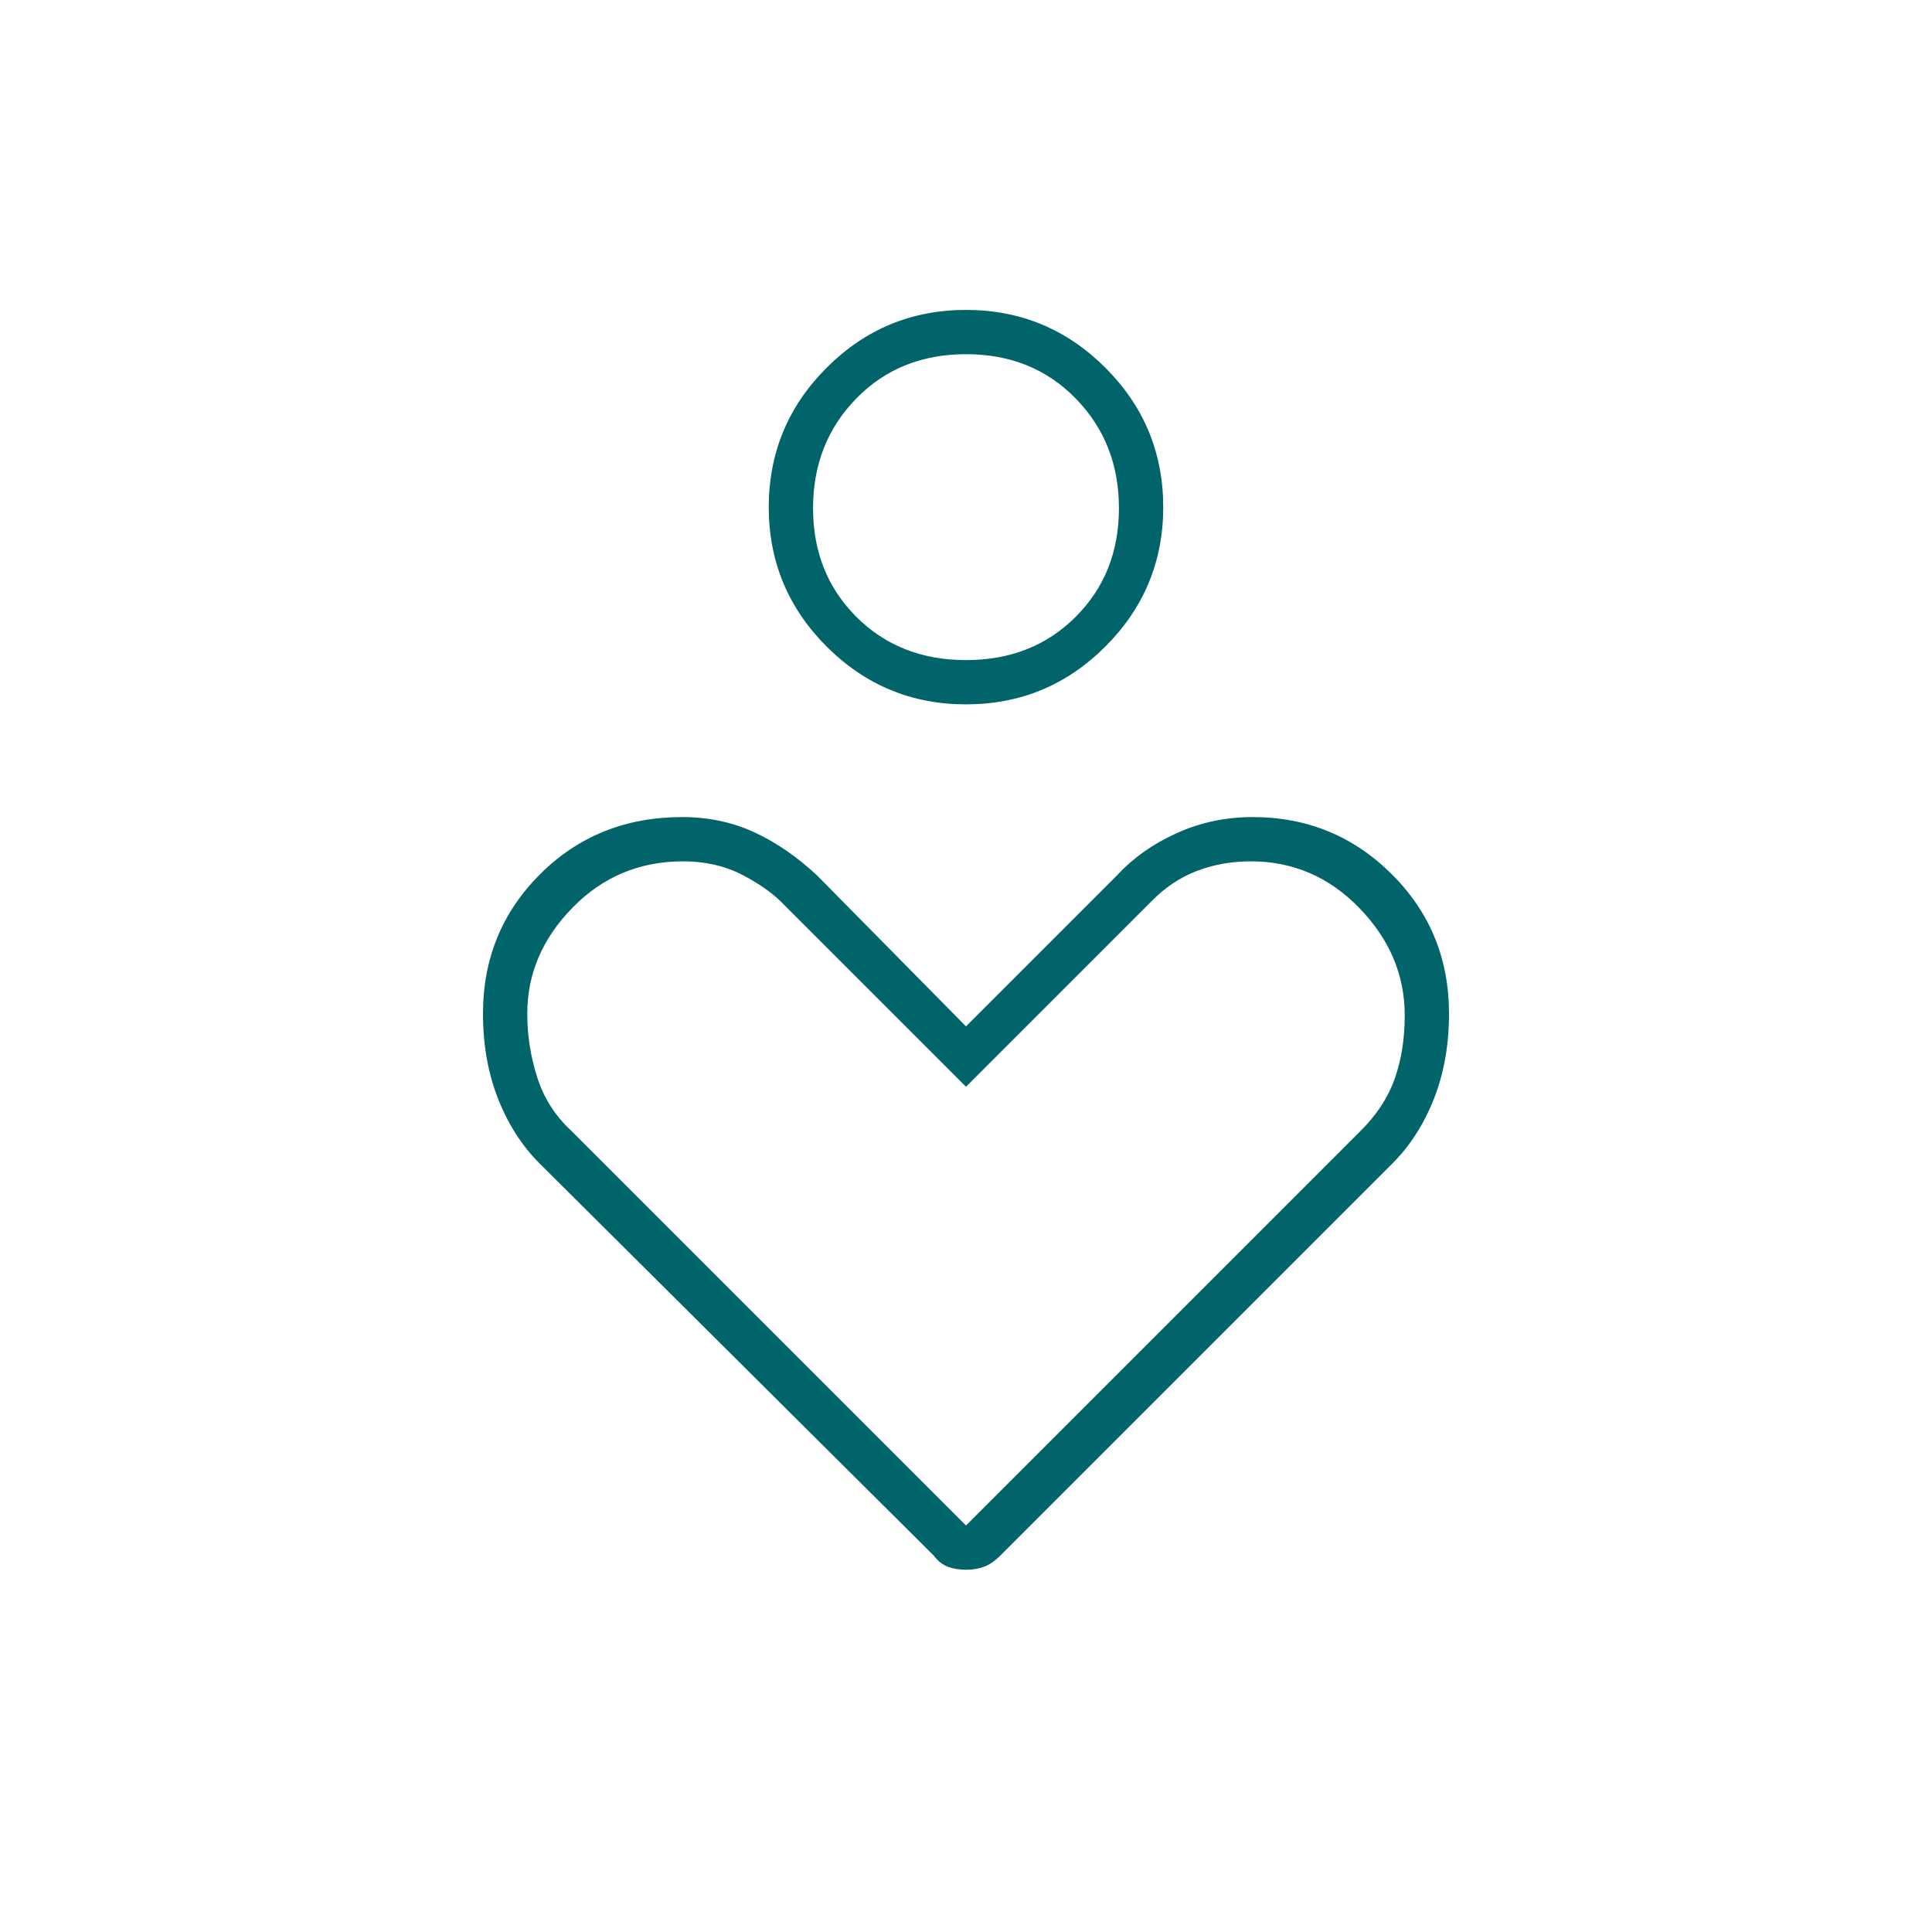 <svg width="80" height="80" viewBox="0 0 80 80" fill="none" xmlns="http://www.w3.org/2000/svg">
<path d="M40 29.166C37.749 29.166 35.826 28.368 34.228 26.771C32.632 25.174 31.833 23.25 31.833 21C31.833 18.749 32.632 16.825 34.228 15.228C35.826 13.631 37.749 12.833 40 12.833C42.251 12.833 44.174 13.631 45.772 15.228C47.368 16.825 48.167 18.749 48.167 21C48.167 23.25 47.368 25.174 45.772 26.771C44.174 28.368 42.251 29.166 40 29.166ZM40 27.333C41.833 27.333 43.347 26.736 44.542 25.541C45.736 24.347 46.333 22.847 46.333 21.041C46.333 19.236 45.736 17.722 44.542 16.5C43.347 15.277 41.833 14.666 40 14.666C38.167 14.666 36.653 15.277 35.458 16.5C34.264 17.722 33.667 19.236 33.667 21.041C33.667 22.847 34.264 24.347 35.458 25.541C36.653 26.736 38.167 27.333 40 27.333ZM38.667 64.416L22.333 48.166C21.611 47.444 21.042 46.555 20.625 45.5C20.208 44.444 20 43.268 20 41.971C20 39.693 20.79 37.767 22.369 36.194C23.949 34.62 25.909 33.833 28.251 33.833C29.325 33.833 30.315 34.041 31.223 34.458C32.13 34.875 33 35.472 33.833 36.25L40 42.5L46.25 36.25C46.917 35.528 47.741 34.944 48.724 34.5C49.706 34.055 50.755 33.833 51.869 33.833C54.123 33.833 56.042 34.62 57.625 36.194C59.208 37.767 60 39.693 60 41.971C60 43.268 59.792 44.444 59.375 45.5C58.958 46.555 58.389 47.444 57.667 48.166L41.417 64.416C41.194 64.639 40.972 64.791 40.75 64.875C40.528 64.958 40.278 65 40 65C39.722 65 39.472 64.958 39.25 64.875C39.028 64.791 38.833 64.639 38.667 64.416ZM40 63.166L56.333 46.833C57 46.175 57.472 45.455 57.75 44.673C58.028 43.891 58.167 43.014 58.167 42.041C58.167 40.375 57.542 38.895 56.292 37.604C55.042 36.312 53.542 35.666 51.794 35.666C50.987 35.666 50.235 35.802 49.538 36.072C48.842 36.343 48.216 36.766 47.66 37.34L40 45L32.5 37.5C32.073 37.041 31.494 36.621 30.763 36.239C30.032 35.857 29.207 35.666 28.287 35.666C26.484 35.666 24.958 36.305 23.708 37.583C22.458 38.861 21.833 40.324 21.833 41.972C21.833 42.879 21.972 43.764 22.25 44.625C22.528 45.486 23 46.222 23.667 46.833L40 63.166Z" fill="#01646A"/>
</svg>

